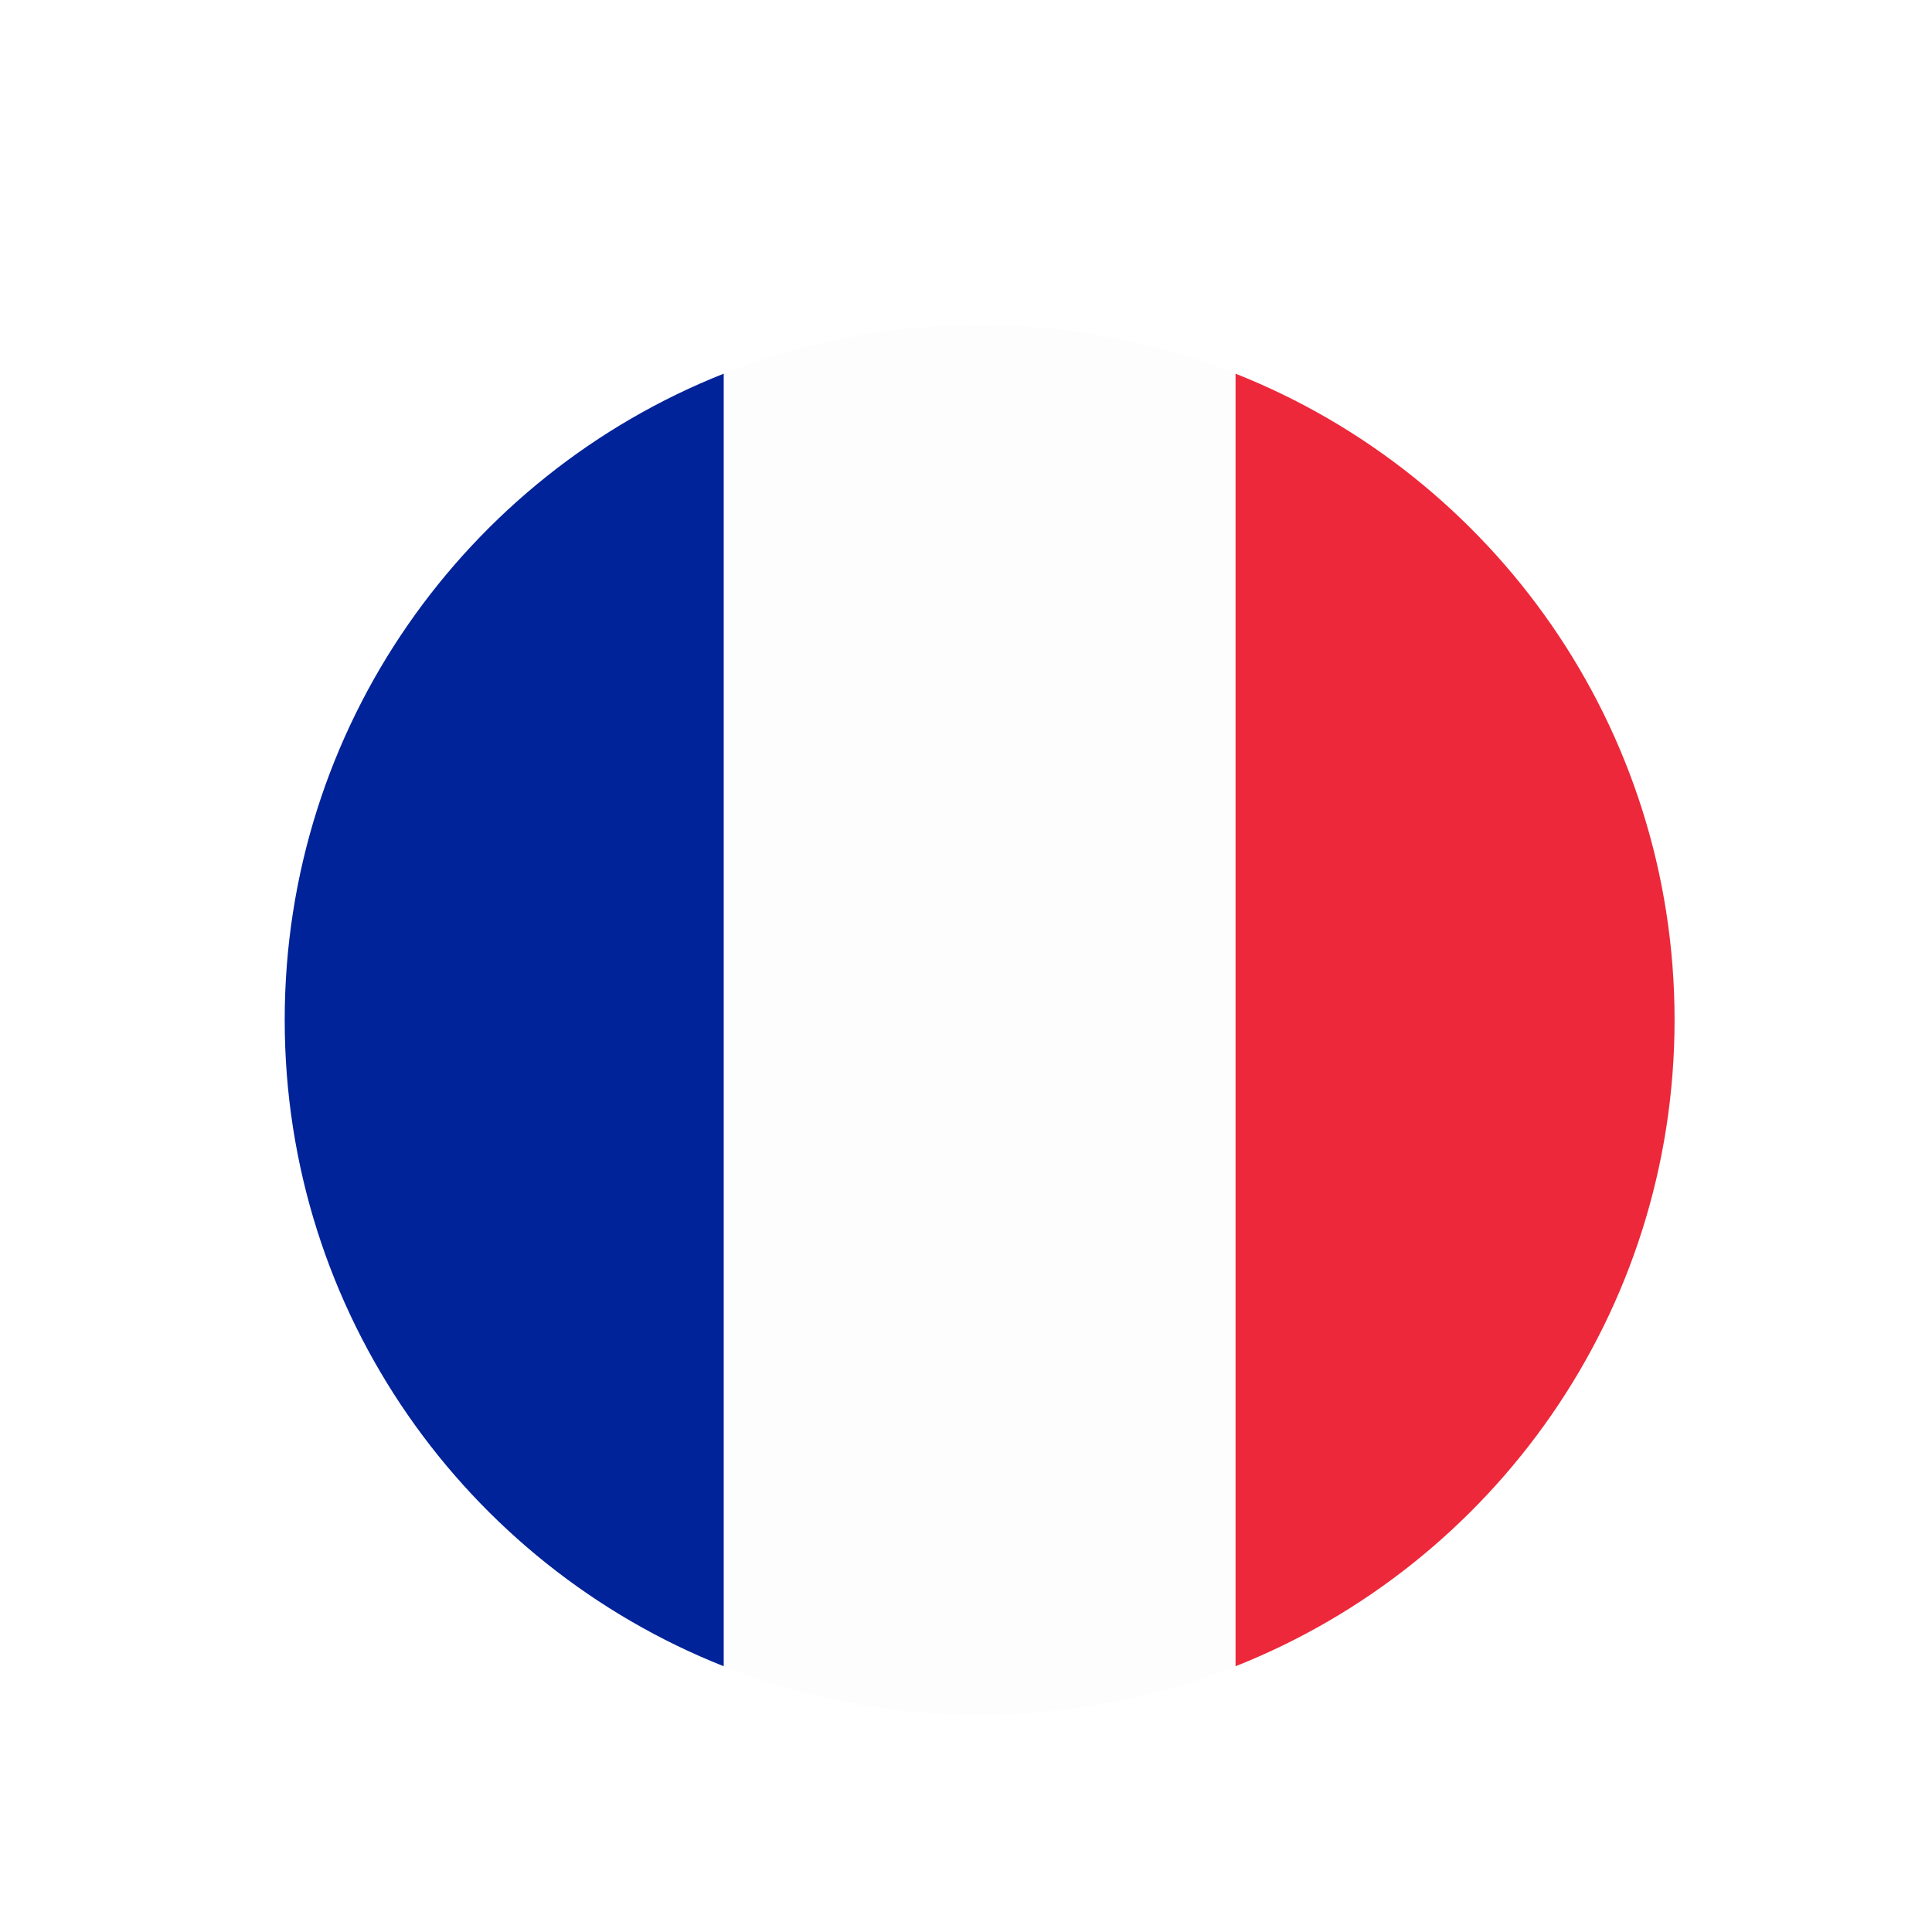 <?xml version="1.0" encoding="UTF-8"?>
<svg id="Capa_1" data-name="Capa 1" xmlns="http://www.w3.org/2000/svg" viewBox="0 0 3968.5 3968.5">
  <defs>
    <style>
      .cls-1 {
        fill: #fff;
      }

      .cls-2 {
        fill: #012399;
      }

      .cls-3 {
        fill: #ed283a;
      }

      .cls-4 {
        fill: #fdfdfd;
      }
    </style>
  </defs>
  <rect class="cls-1" width="3968.5" height="3968.5"/>
  <g>
    <path class="cls-4" d="M2012.25,667.64c-185.64,0-363,35.45-525.68,99.93v2655.04c162.69,64.48,340.04,99.92,525.68,99.92s363-35.45,525.69-99.92V767.57c-162.69-64.48-340.05-99.93-525.69-99.93Z"/>
    <path class="cls-2" d="M1486.57,767.57c-528.21,209.34-901.76,724.8-901.76,1327.52s373.55,1118.18,901.76,1327.52V767.57Z"/>
    <path class="cls-3" d="M2537.94,767.57v2655.04c528.21-209.35,901.76-724.81,901.76-1327.52s-373.55-1118.18-901.76-1327.52Z"/>
  </g>
</svg>